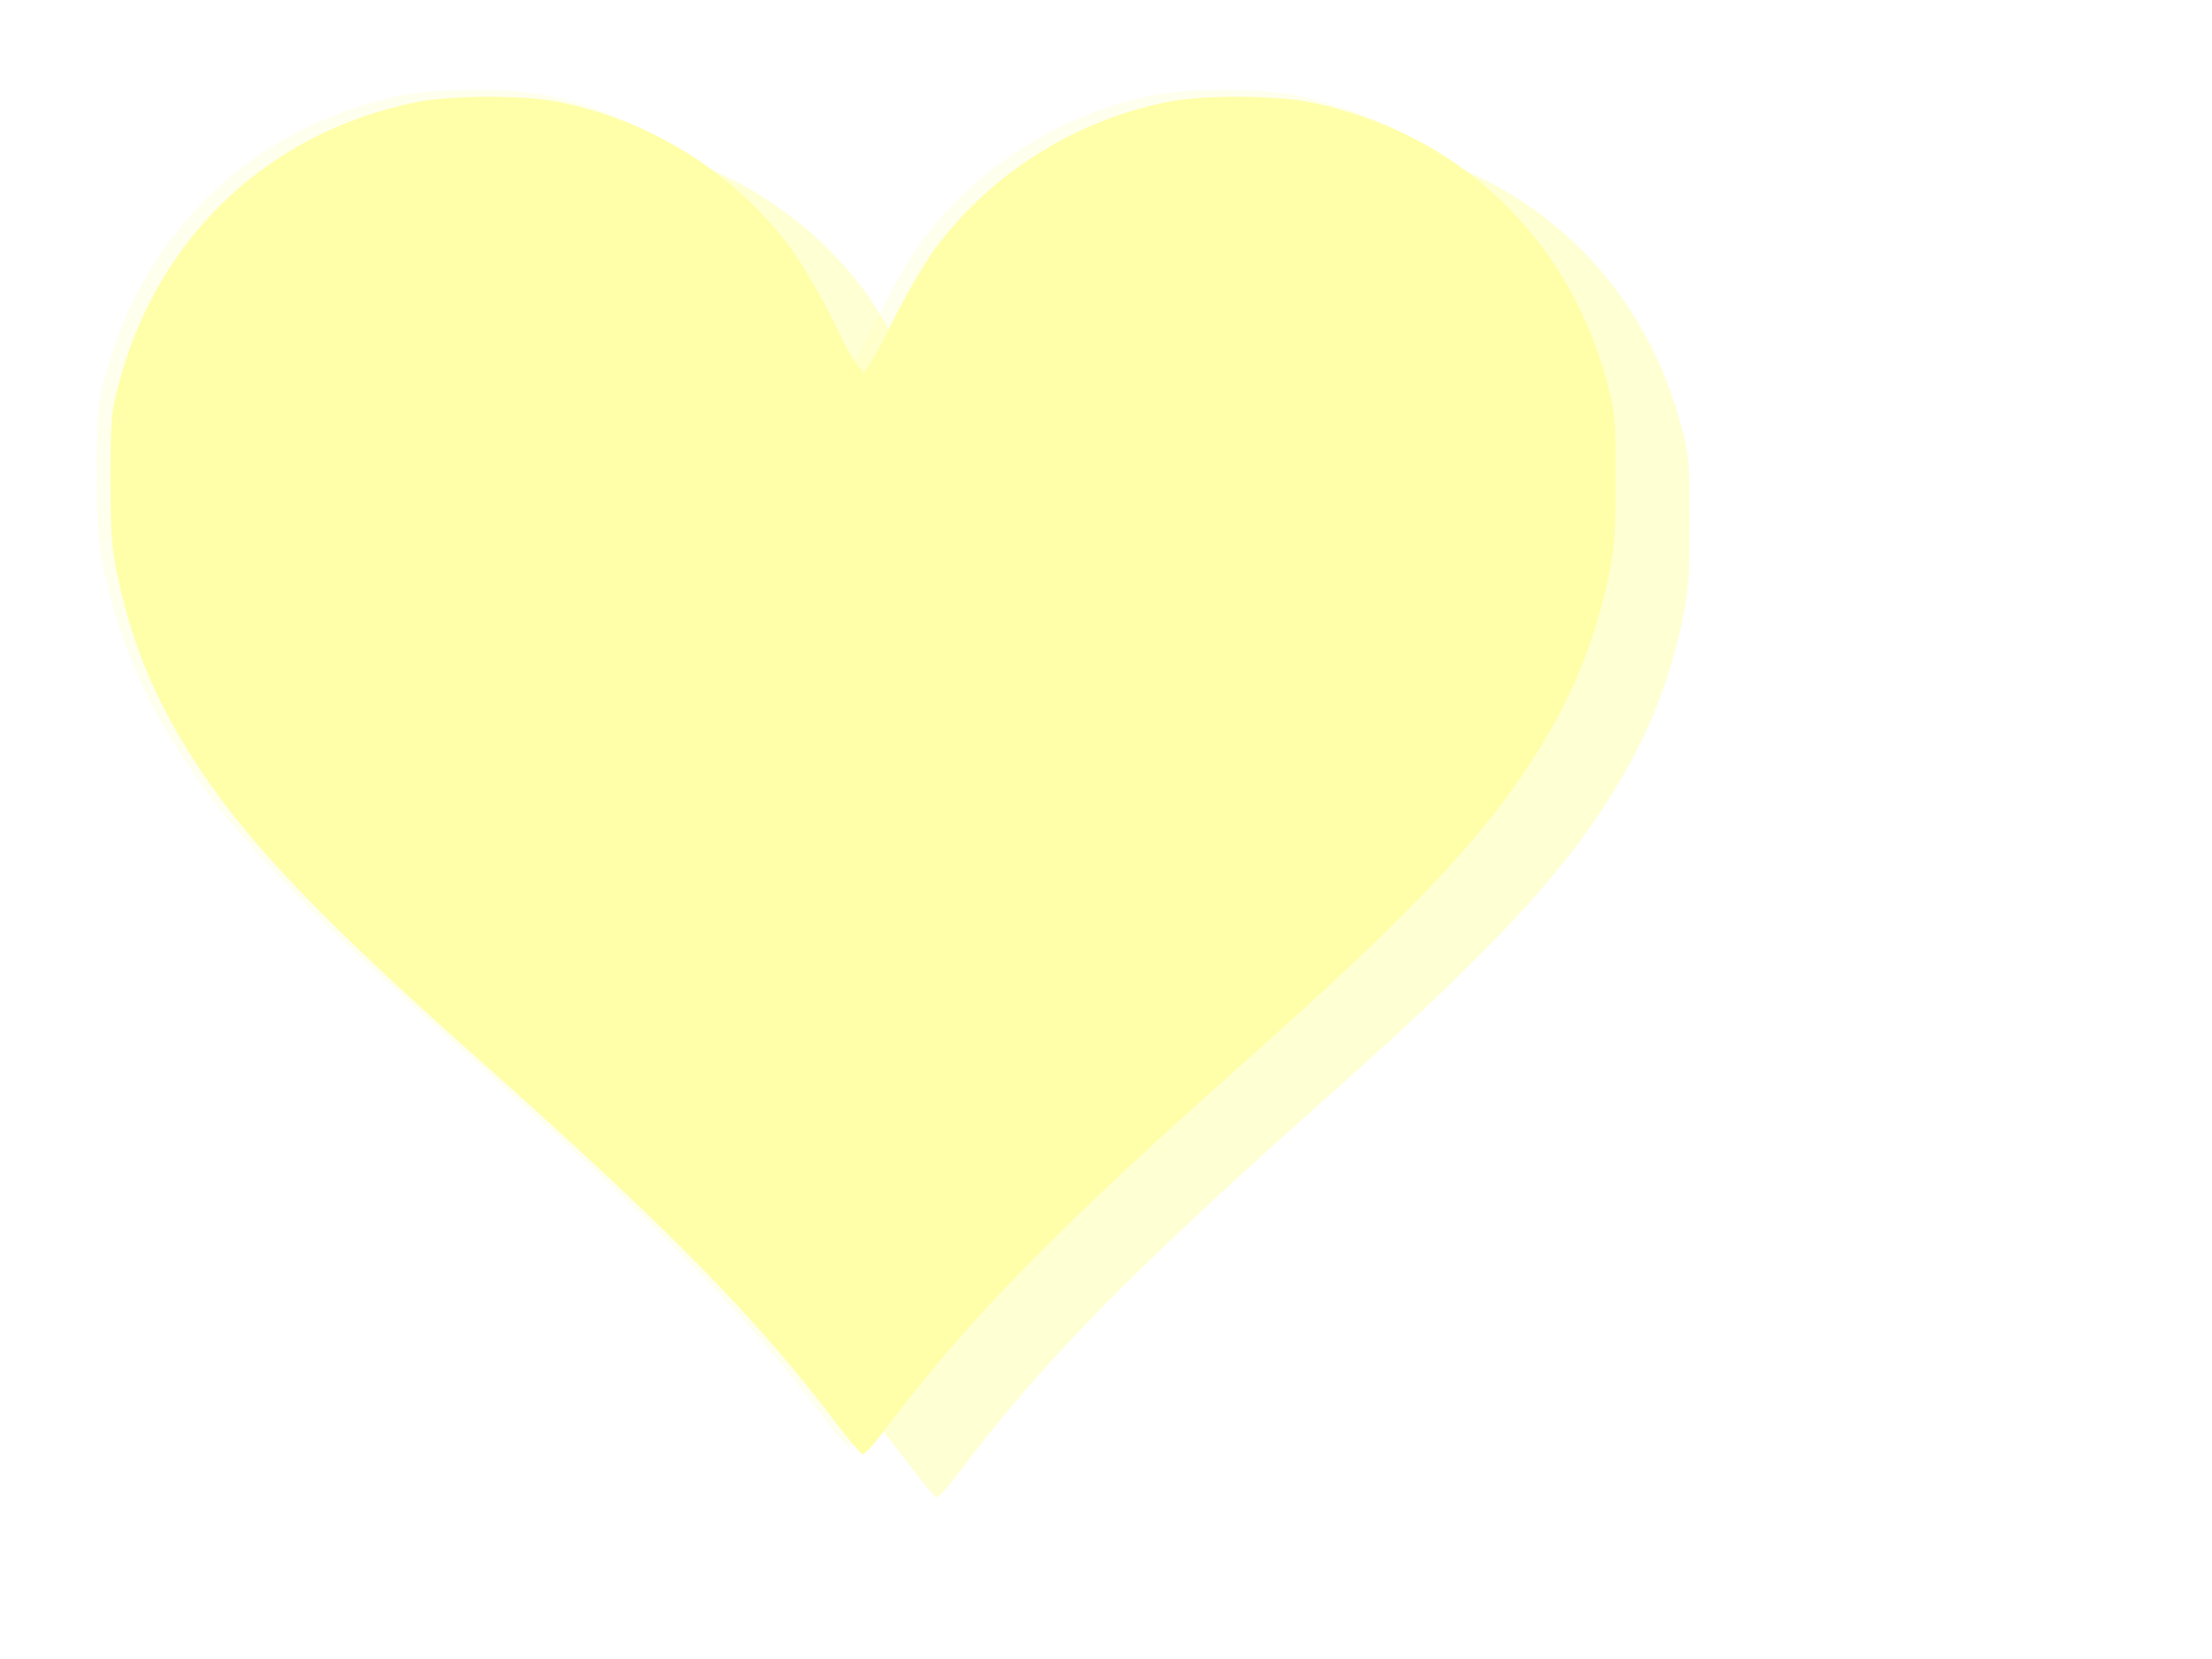 <?xml version="1.0"?><svg width="640" height="480" xmlns="http://www.w3.org/2000/svg">
 <title>heart</title>
 <defs>
  <filter height="1.099" y="-0.049" width="1.291" x="-0.145" id="filter3451">
   <feGaussianBlur id="feGaussianBlur3453" stdDeviation="6.301"/>
  </filter>
  <filter id="filter3475">
   <feGaussianBlur id="feGaussianBlur3477" stdDeviation="10.745"/>
  </filter>
  <filter height="1.128" y="-0.064" width="1.208" x="-0.104" id="filter3507">
   <feGaussianBlur id="feGaussianBlur3509" stdDeviation="8.686"/>
  </filter>
  <filter height="1.175" y="-0.088" width="1.278" x="-0.139" id="filter3567">
   <feGaussianBlur id="feGaussianBlur3569" stdDeviation="11.629"/>
  </filter>
  <filter height="1.373" y="-0.186" width="1.374" x="-0.187" id="filter3328">
   <feGaussianBlur id="feGaussianBlur3330" stdDeviation="1.029"/>
  </filter>
  <filter height="1.255" y="-0.128" width="1.317" x="-0.159" id="filter3364">
   <feGaussianBlur id="feGaussianBlur3366" stdDeviation="0.828"/>
  </filter>
  <filter height="1.315" y="-0.158" width="1.222" x="-0.111" id="filter3284">
   <feGaussianBlur id="feGaussianBlur3286" stdDeviation="6.634"/>
  </filter>
  <filter id="filter3281">
   <feGaussianBlur id="feGaussianBlur3283" stdDeviation="16.206"/>
  </filter>
 </defs>
 <g>
  <title>Layer 1</title>
  <g id="layer1">
   <path opacity="0.716" fill="#ffffaa" stroke-width="11.024" stroke-miterlimit="4" stroke-dashoffset="0" filter="url(#filter3475)" id="rect3194" d="m162.101,40.428c-7.821,0.036 -15.633,0.597 -20.719,1.656c-42.163,8.782 -73.728,38.422 -85.219,80c-2.573,9.31 -2.76,11.311 -2.75,29c0.009,16.167 0.346,20.542 2.312,29.375c4.548,20.424 11.68,36.842 24,55.219c14.521,21.661 35.837,43.835 79.156,82.312c56.004,49.745 81.752,75.97 105.344,107.312c2.958,3.93 5.744,7.181 6.781,7.969c2.372,-1.641 5.006,-5.296 7.062,-7.969c23.592,-31.342 49.339,-57.568 105.344,-107.312c43.319,-38.477 64.635,-60.652 79.156,-82.312c12.32,-18.377 19.452,-34.794 24,-55.219c1.967,-8.833 2.304,-13.208 2.312,-29.375c0.01,-17.689 -0.177,-19.69 -2.75,-29c-11.491,-41.578 -43.056,-71.218 -85.219,-80c-5.086,-1.059 -12.898,-1.62 -20.719,-1.656c-7.821,-0.036 -15.65,0.453 -20.781,1.469c-26.769,5.3 -50.984,20.49 -67.156,42.094c-3.352,4.478 -9.178,14.504 -13.031,22.406c-3.646,7.477 -6.93,13.196 -7.938,13.875c-3.598,-3.936 -5.878,-9.051 -8.219,-13.875c-3.853,-7.902 -9.679,-17.929 -13.031,-22.406c-16.172,-21.604 -40.388,-36.794 -67.156,-42.094c-5.131,-1.016 -12.961,-1.505 -20.781,-1.469z"/>
   <path opacity="0.456" fill="#ffffaa" stroke-width="11.024" stroke-miterlimit="4" stroke-dashoffset="0" filter="url(#filter3281)" id="path2435" d="m136.688,26.002c-7.821,0.036 -15.633,0.597 -20.719,1.656c-42.163,8.782 -73.728,38.422 -85.219,80c-2.573,9.31 -2.76,11.311 -2.75,29c0.009,16.167 0.346,20.542 2.312,29.375c4.548,20.424 11.68,36.842 24,55.219c14.521,21.661 35.837,43.835 79.156,82.312c56.004,49.745 81.752,75.97 105.344,107.312c2.958,3.93 5.744,7.181 6.781,7.969c2.372,-1.641 5.006,-5.296 7.062,-7.969c23.592,-31.342 49.339,-57.568 105.344,-107.312c43.319,-38.477 64.635,-60.652 79.156,-82.312c12.32,-18.377 19.452,-34.794 24,-55.219c1.967,-8.833 2.304,-13.208 2.312,-29.375c0.01,-17.689 -0.177,-19.69 -2.75,-29c-11.491,-41.578 -43.056,-71.218 -85.219,-80c-5.086,-1.059 -12.898,-1.62 -20.719,-1.656c-7.821,-0.036 -15.65,0.453 -20.781,1.469c-26.769,5.3 -50.984,20.49 -67.156,42.094c-3.352,4.478 -9.178,14.504 -13.031,22.406c-3.646,7.477 -6.93,13.196 -7.938,13.875c-3.598,-3.936 -5.878,-9.051 -8.219,-13.875c-3.853,-7.902 -9.679,-17.929 -13.031,-22.406c-16.172,-21.604 -40.388,-36.794 -67.156,-42.094c-5.131,-1.016 -12.961,-1.505 -20.781,-1.469z"/>
   <path fill="#ffffaa" stroke-width="11.024" stroke-miterlimit="4" stroke-dashoffset="0" id="path3225" d="m140.688,28.002c-7.821,0.036 -15.633,0.597 -20.719,1.656c-42.163,8.782 -73.728,38.422 -85.219,80c-2.573,9.31 -2.76,11.311 -2.75,29c0.009,16.167 0.346,20.542 2.312,29.375c4.548,20.424 11.68,36.842 24,55.219c14.521,21.661 35.837,43.835 79.156,82.312c56.004,49.745 81.752,75.97 105.344,107.312c2.958,3.93 5.744,7.181 6.781,7.969c2.372,-1.641 5.006,-5.296 7.062,-7.969c23.592,-31.342 49.339,-57.568 105.344,-107.312c43.319,-38.477 64.635,-60.652 79.156,-82.312c12.32,-18.377 19.452,-34.794 24,-55.219c1.967,-8.833 2.304,-13.208 2.312,-29.375c0.01,-17.689 -0.177,-19.69 -2.75,-29c-11.491,-41.578 -43.056,-71.218 -85.219,-80c-5.086,-1.059 -12.898,-1.62 -20.719,-1.656c-7.821,-0.036 -15.65,0.453 -20.781,1.469c-26.769,5.3 -50.984,20.49 -67.156,42.094c-3.352,4.478 -9.178,14.504 -13.031,22.406c-3.646,7.477 -6.93,13.196 -7.938,13.875c-3.598,-3.936 -5.878,-9.051 -8.219,-13.875c-3.853,-7.902 -9.679,-17.929 -13.031,-22.406c-16.172,-21.604 -40.388,-36.794 -67.156,-42.094c-5.131,-1.016 -12.961,-1.505 -20.781,-1.469z"/>
   <path opacity="0.207" fill="#ffffaa" stroke-width="11.024" stroke-miterlimit="4" stroke-dashoffset="0" id="path2425" d="m140.688,28.002c-7.821,0.036 -15.633,0.597 -20.719,1.656c-42.163,8.782 -73.728,38.422 -85.219,80c-2.573,9.31 -2.76,11.311 -2.75,29c0.009,16.167 0.346,20.542 2.312,29.375c4.548,20.424 11.68,36.842 24,55.219c14.521,21.661 35.837,43.835 79.156,82.312c56.004,49.745 81.752,75.97 105.344,107.312c2.958,3.93 5.744,7.181 6.781,7.969c2.372,-1.641 5.006,-5.296 7.062,-7.969c23.592,-31.342 49.339,-57.568 105.344,-107.312c43.319,-38.477 64.635,-60.652 79.156,-82.312c12.32,-18.377 19.452,-34.794 24,-55.219c1.967,-8.833 2.304,-13.208 2.312,-29.375c0.01,-17.689 -0.177,-19.69 -2.75,-29c-11.491,-41.578 -43.056,-71.218 -85.219,-80c-5.086,-1.059 -12.898,-1.62 -20.719,-1.656c-7.821,-0.036 -15.65,0.453 -20.781,1.469c-26.769,5.3 -50.984,20.49 -67.156,42.094c-3.352,4.478 -9.178,14.504 -13.031,22.406c-3.646,7.477 -6.93,13.196 -7.938,13.875c-3.598,-3.936 -5.878,-9.051 -8.219,-13.875c-3.853,-7.902 -9.679,-17.929 -13.031,-22.406c-16.172,-21.604 -40.388,-36.794 -67.156,-42.094c-5.131,-1.016 -12.961,-1.505 -20.781,-1.469z"/>
   <path fill="#ffffaa" fill-rule="evenodd" stroke-width="1px" filter="url(#filter3567)" id="path3259" d="m247.735,374.423c-378.848,-253.897 -122.304,-381.43 -24,-288c-129.335,4.443 -165.371,71.086 24,288z"/>
   <path fill="#ffffaa" fill-rule="evenodd" stroke-width="1px" filter="url(#filter3507)" id="path3337" d="m255.735,394.423c203.84,-170.494 238.645,-276.833 164,-326c5.617,158.018 -89.258,230.67 -164,326z"/>
   <path opacity="0.524" fill="#ffffaa" fill-rule="evenodd" stroke-width="1px" filter="url(#filter3451)" id="path3387" d="m245.735,382.423c63.997,-118.927 -49.713,-323.294 104,-306c-119.003,32.803 -13.183,210.28 -104,306z"/>
   <g opacity="0.697" id="g3538">
    <path opacity="0.558" fill="#ffffaa" fill-rule="evenodd" stroke-width="1px" filter="url(#filter3364)" d="m252.596,103.305c-3.514,7.702 -15.314,19.762 -19.119,20.649c7.326,7.832 19.947,1.155 19.119,-20.649z" id="path2406"/>
    <path opacity="0.294" fill="#ffffaa" fill-rule="evenodd" stroke-width="1px" filter="url(#filter3328)" d="m252.214,102.923c-9.659,2.754 -24.973,9.565 -18.737,20.267c7.153,-3.334 15.55,-13.957 18.737,-20.267z" id="path2408"/>
   </g>
   <path opacity="0.524" fill="#ffffaa" fill-rule="evenodd" stroke-width="1px" filter="url(#filter3284)" id="path2421" d="m303.333,82.681c0,0 -48.321,14.348 -58.221,47.582c-20.777,-37.529 -72.164,-85.558 -112.377,-59.325c36.182,-7.119 69.745,26.249 107.832,97.931c16.971,-70.004 62.766,-86.188 62.766,-86.188z"/>
  </g>
 </g>
</svg>